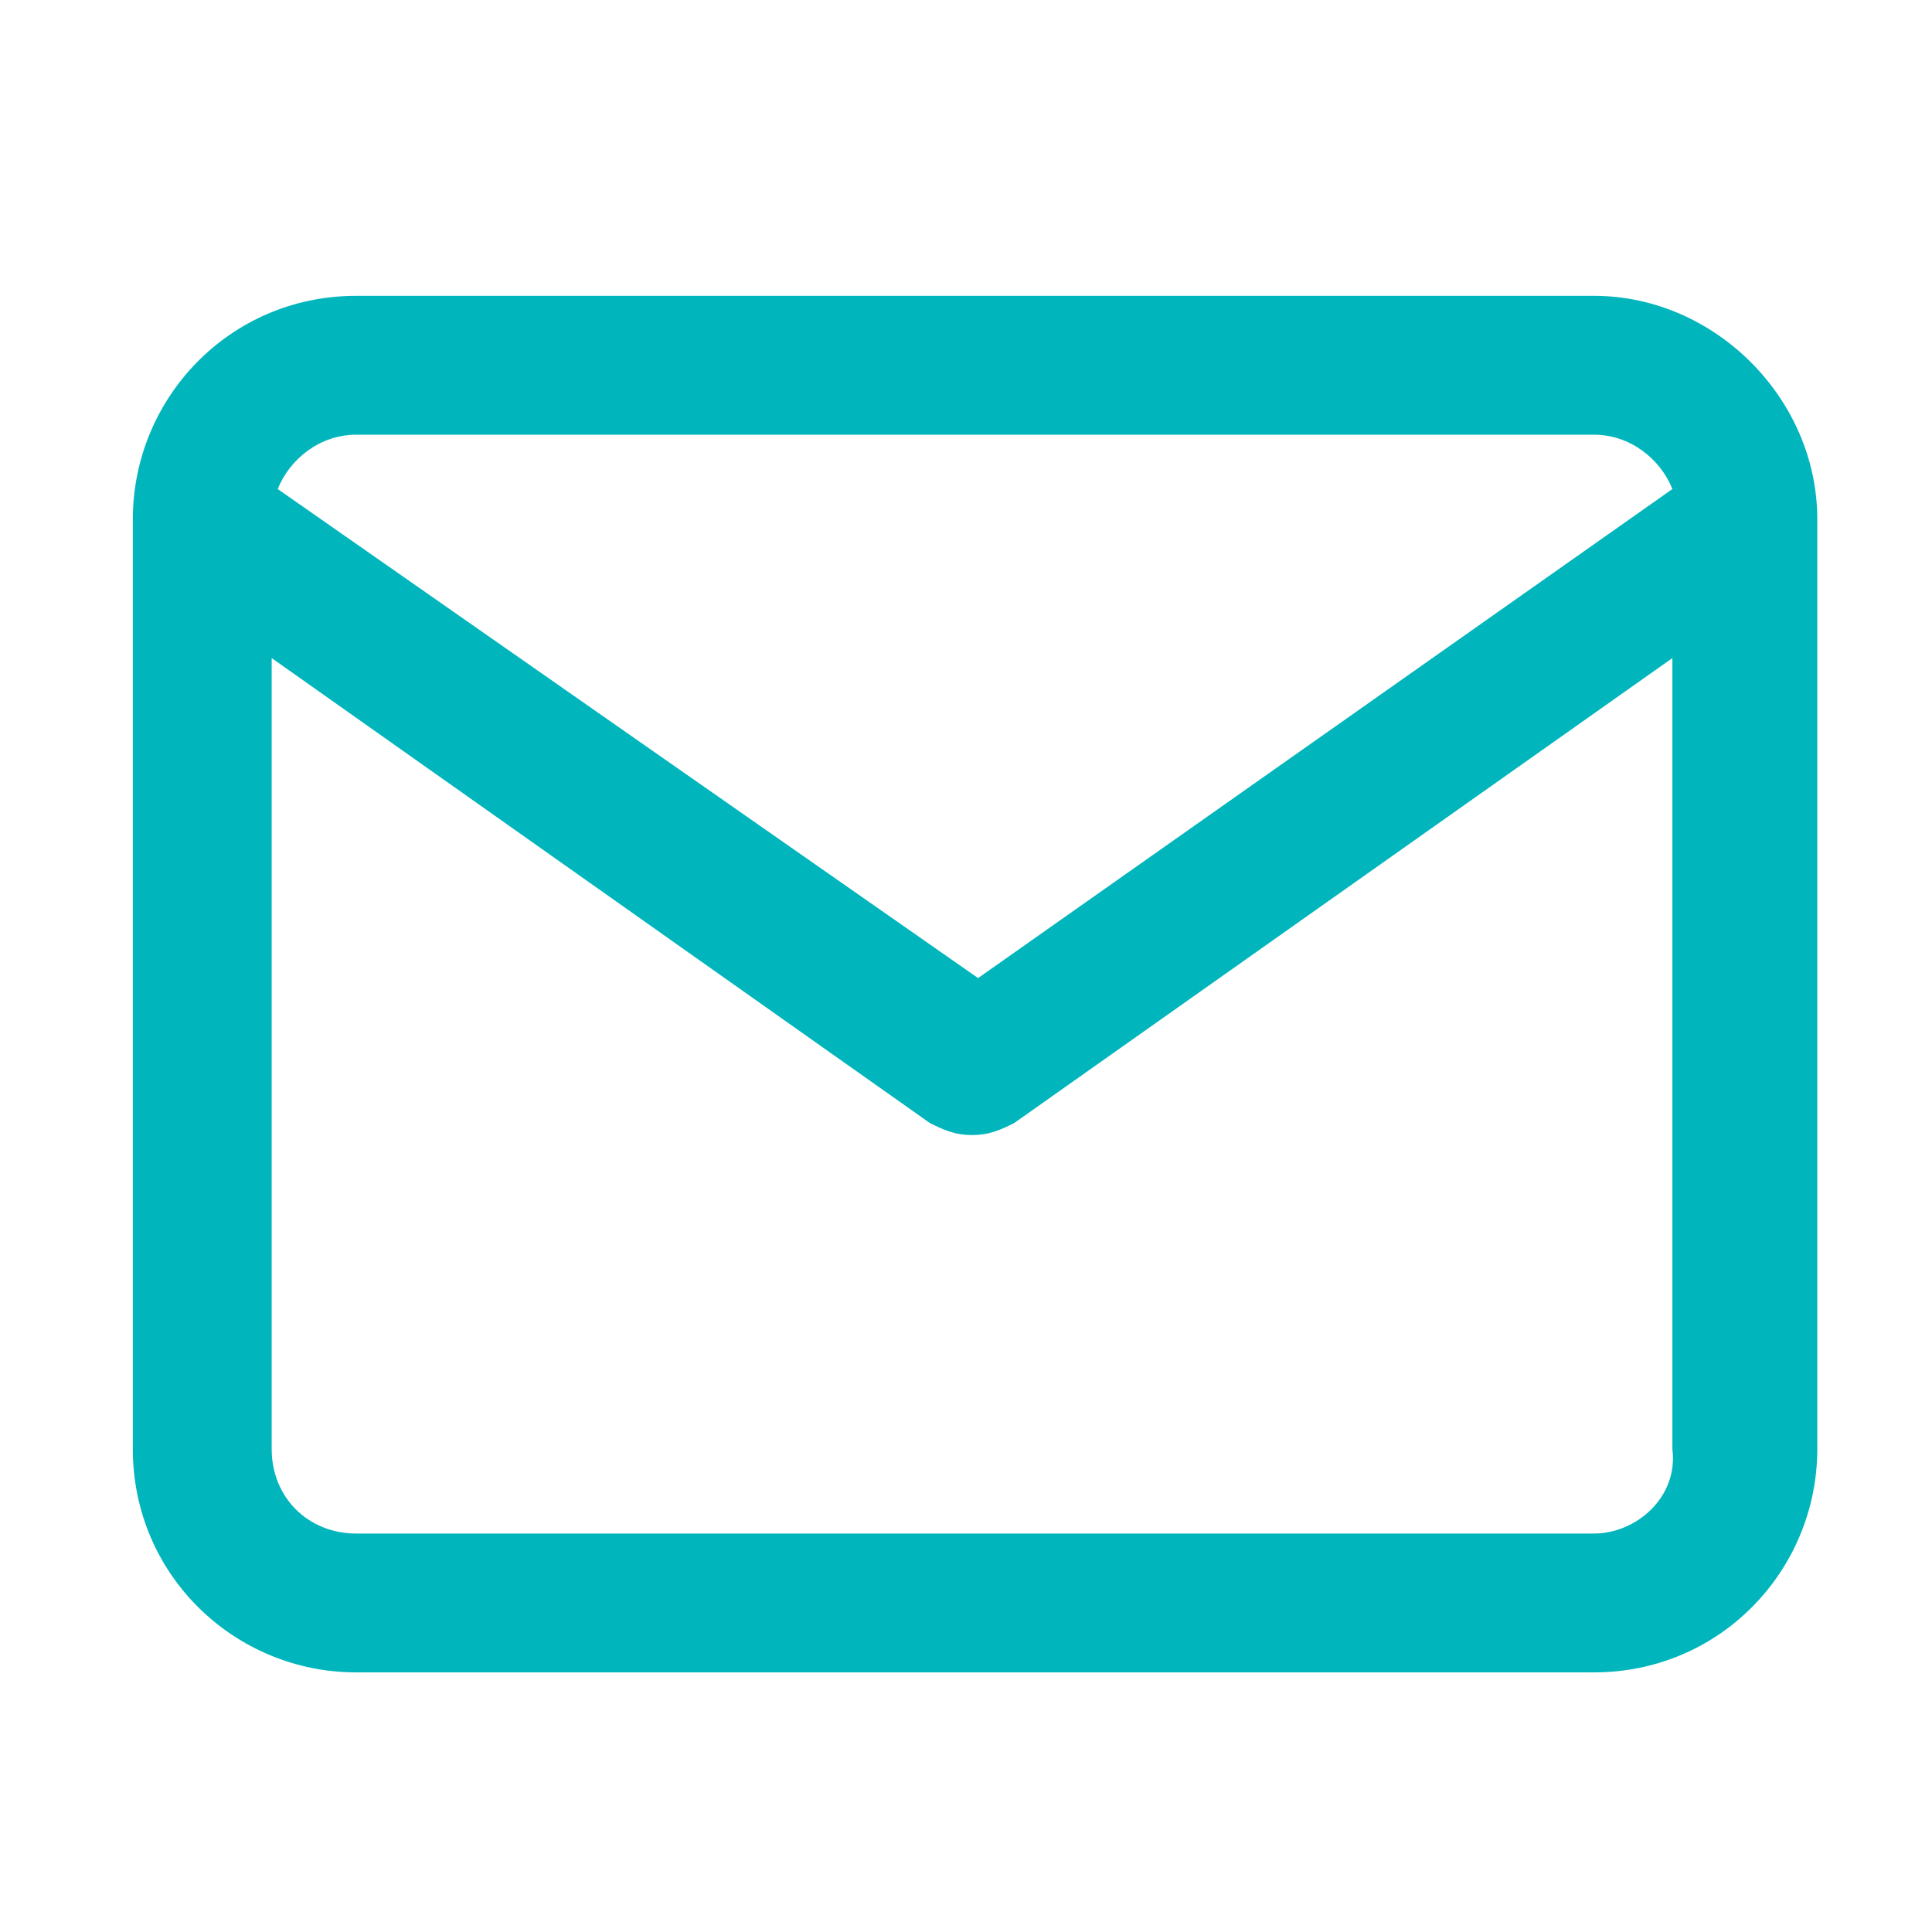 <?xml version="1.0" encoding="utf-8"?>
<!-- Generator: Adobe Illustrator 24.3.0, SVG Export Plug-In . SVG Version: 6.00 Build 0)  -->
<svg version="1.1" id="Layer_1" xmlns="http://www.w3.org/2000/svg" xmlns:xlink="http://www.w3.org/1999/xlink" x="0px" y="0px"
	 width="32px" height="32px" viewBox="0 0 32 32" enable-background="new 0 0 32 32" xml:space="preserve">
<path fill="#00B6BC" d="M26.4,4.9H5.9c-2.1,0-3.7,1.7-3.7,3.7V24c0,2.1,1.7,3.7,3.7,3.7h20.5c2.1,0,3.7-1.7,3.7-3.7V8.6
	C30.1,6.6,28.4,4.9,26.4,4.9z M5.9,7.2h20.5c0.6,0,1.1,0.4,1.3,0.9l-11.5,8.1L4.6,8.1C4.8,7.6,5.3,7.2,5.9,7.2z M26.4,25.4H5.9
	c-0.8,0-1.4-0.6-1.4-1.4V10.9l10.9,7.7c0.2,0.1,0.4,0.2,0.7,0.2s0.5-0.1,0.7-0.2l10.9-7.7V24C27.8,24.8,27.1,25.4,26.4,25.4z"/>
</svg>
